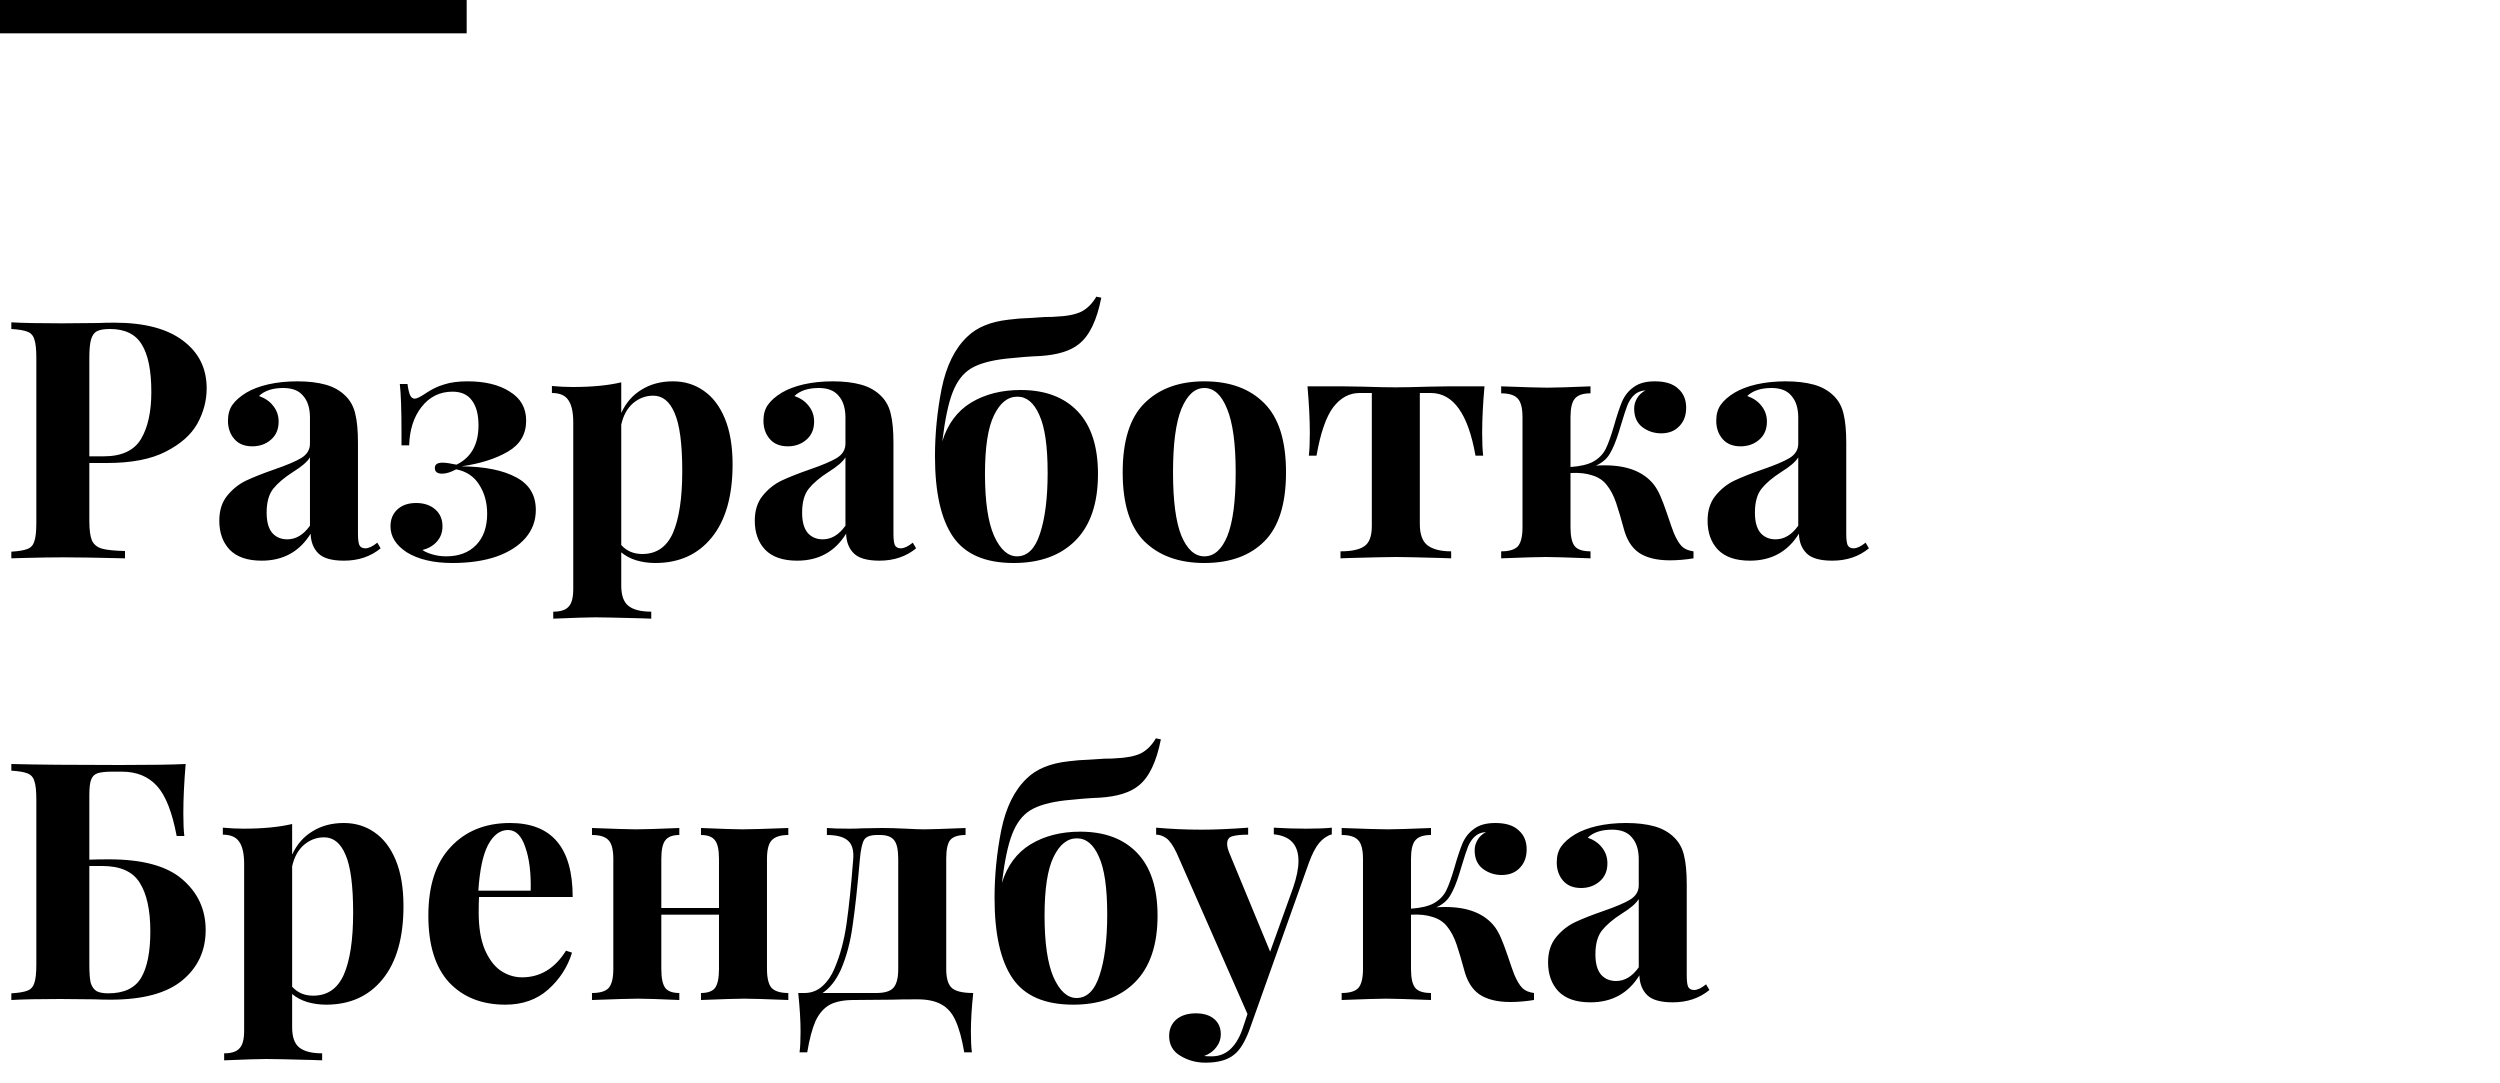 <?xml version="1.0" encoding="UTF-8"?> <svg xmlns="http://www.w3.org/2000/svg" width="300" height="130" viewBox="0 0 300 130" fill="none"> <path d="M10.72 55.56V62.52C10.72 63.587 10.827 64.373 11.04 64.88C11.28 65.36 11.68 65.68 12.24 65.84C12.827 66 13.747 66.093 15 66.12V67C11.72 66.92 9.28 66.88 7.68 66.88C6.347 66.88 4.667 66.907 2.64 66.96L1.36 67V66.2C2.24 66.147 2.88 66.04 3.28 65.88C3.707 65.72 3.987 65.413 4.12 64.96C4.28 64.507 4.36 63.773 4.36 62.76V42.92C4.36 41.907 4.28 41.173 4.12 40.72C3.987 40.267 3.707 39.96 3.28 39.8C2.88 39.64 2.24 39.533 1.36 39.48V38.68C2.72 38.76 4.747 38.8 7.44 38.8L11.88 38.76C12.413 38.733 13.027 38.72 13.72 38.72C17.32 38.72 20.067 39.44 21.96 40.88C23.853 42.293 24.8 44.2 24.8 46.6C24.8 48.067 24.427 49.48 23.68 50.84C22.933 52.173 21.667 53.293 19.88 54.2C18.12 55.107 15.773 55.56 12.84 55.56H10.72ZM13.2 39.48C12.48 39.48 11.947 39.573 11.6 39.76C11.28 39.947 11.053 40.28 10.92 40.76C10.787 41.24 10.72 41.96 10.72 42.92V54.76H12.44C14.6 54.76 16.093 54.067 16.92 52.68C17.747 51.293 18.16 49.413 18.16 47.04C18.16 44.453 17.773 42.547 17 41.32C16.253 40.093 14.987 39.48 13.2 39.48ZM31.396 67.28C29.69 67.28 28.41 66.84 27.556 65.96C26.73 65.08 26.316 63.92 26.316 62.48C26.316 61.28 26.623 60.293 27.236 59.52C27.876 58.72 28.636 58.107 29.516 57.68C30.423 57.253 31.57 56.8 32.956 56.32C34.423 55.813 35.49 55.36 36.156 54.96C36.85 54.533 37.196 53.96 37.196 53.24V50.12C37.196 49 36.93 48.133 36.396 47.52C35.89 46.88 35.09 46.56 33.996 46.56C32.716 46.56 31.743 46.88 31.076 47.52C31.823 47.787 32.396 48.187 32.796 48.72C33.223 49.253 33.436 49.88 33.436 50.6C33.436 51.507 33.13 52.227 32.516 52.76C31.903 53.293 31.156 53.56 30.276 53.56C29.343 53.56 28.623 53.267 28.116 52.68C27.61 52.093 27.356 51.36 27.356 50.48C27.356 49.733 27.53 49.107 27.876 48.6C28.25 48.067 28.81 47.573 29.556 47.12C30.276 46.693 31.156 46.36 32.196 46.12C33.263 45.88 34.423 45.76 35.676 45.76C36.983 45.76 38.116 45.893 39.076 46.16C40.036 46.427 40.836 46.88 41.476 47.52C42.063 48.107 42.45 48.827 42.636 49.68C42.85 50.533 42.956 51.693 42.956 53.16V64.04C42.956 64.68 43.01 65.133 43.116 65.4C43.25 65.667 43.49 65.8 43.836 65.8C44.236 65.8 44.716 65.573 45.276 65.12L45.676 65.8C44.476 66.787 43.01 67.28 41.276 67.28C39.81 67.28 38.783 66.987 38.196 66.4C37.61 65.813 37.303 65.027 37.276 64.04C35.943 66.2 33.983 67.28 31.396 67.28ZM34.476 64.72C35.516 64.72 36.423 64.173 37.196 63.08V54.88C36.876 55.413 36.196 56 35.156 56.64C34.116 57.307 33.33 57.973 32.796 58.64C32.263 59.307 31.996 60.267 31.996 61.52C31.996 62.613 32.223 63.427 32.676 63.96C33.13 64.467 33.73 64.72 34.476 64.72ZM56.099 45.76C58.206 45.76 59.899 46.173 61.179 47C62.486 47.8 63.139 48.96 63.139 50.48C63.139 52.107 62.406 53.347 60.939 54.2C59.473 55.053 57.619 55.64 55.379 55.96C58.179 55.987 60.366 56.427 61.939 57.28C63.513 58.107 64.299 59.413 64.299 61.2C64.299 62.48 63.886 63.6 63.059 64.56C62.233 65.52 61.059 66.267 59.539 66.8C58.046 67.307 56.299 67.56 54.299 67.56C52.033 67.56 50.206 67.133 48.819 66.28C47.513 65.427 46.859 64.387 46.859 63.16C46.859 62.333 47.126 61.667 47.659 61.16C48.219 60.627 48.979 60.36 49.939 60.36C50.873 60.36 51.633 60.613 52.219 61.12C52.806 61.627 53.099 62.307 53.099 63.16C53.099 63.88 52.873 64.493 52.419 65C51.993 65.48 51.419 65.813 50.699 66C50.939 66.187 51.326 66.36 51.859 66.52C52.393 66.68 52.953 66.76 53.539 66.76C55.059 66.76 56.259 66.307 57.139 65.4C58.019 64.493 58.459 63.24 58.459 61.64C58.459 60.307 58.139 59.147 57.499 58.16C56.886 57.173 55.966 56.56 54.739 56.32C54.099 56.667 53.539 56.84 53.059 56.84C52.473 56.84 52.179 56.613 52.179 56.16C52.179 55.733 52.486 55.52 53.099 55.52C53.473 55.52 54.033 55.6 54.779 55.76C56.539 54.907 57.419 53.333 57.419 51.04C57.419 49.733 57.153 48.733 56.619 48.04C56.113 47.347 55.339 47 54.299 47C52.779 47 51.539 47.613 50.579 48.84C49.646 50.04 49.153 51.573 49.099 53.44H48.179V51.84C48.179 49.2 48.113 47.28 47.979 46.08H48.899C48.979 46.693 49.086 47.147 49.219 47.44C49.353 47.707 49.539 47.84 49.779 47.84C50.019 47.84 50.473 47.613 51.139 47.16C51.859 46.68 52.593 46.333 53.339 46.12C54.086 45.88 55.006 45.76 56.099 45.76ZM80.75 45.76C82.136 45.76 83.363 46.133 84.43 46.88C85.523 47.627 86.376 48.747 86.99 50.24C87.603 51.733 87.91 53.56 87.91 55.72C87.91 59.533 87.07 62.467 85.39 64.52C83.736 66.547 81.483 67.56 78.63 67.56C77.83 67.56 77.07 67.453 76.35 67.24C75.656 67.027 75.056 66.707 74.55 66.28V70.28C74.55 71.453 74.843 72.267 75.43 72.72C76.016 73.173 76.923 73.4 78.15 73.4V74.24L77.07 74.2C74.11 74.12 72.23 74.08 71.43 74.08C70.63 74.08 68.95 74.133 66.39 74.24V73.4C67.27 73.4 67.883 73.2 68.23 72.8C68.603 72.427 68.79 71.72 68.79 70.68V50.68C68.79 49.453 68.59 48.56 68.19 48C67.816 47.44 67.163 47.16 66.23 47.16V46.32C67.083 46.4 67.91 46.44 68.71 46.44C71.03 46.44 72.976 46.253 74.55 45.88V49.56C75.11 48.333 75.923 47.4 76.99 46.76C78.056 46.093 79.31 45.76 80.75 45.76ZM77.07 66.48C78.776 66.48 80.003 65.64 80.75 63.96C81.496 62.253 81.87 59.773 81.87 56.52C81.87 53.267 81.563 50.947 80.95 49.56C80.363 48.173 79.51 47.48 78.39 47.48C77.483 47.48 76.67 47.787 75.95 48.4C75.256 49.013 74.79 49.867 74.55 50.96V65.4C75.19 66.12 76.03 66.48 77.07 66.48ZM95.654 67.28C93.947 67.28 92.667 66.84 91.814 65.96C90.987 65.08 90.574 63.92 90.574 62.48C90.574 61.28 90.881 60.293 91.494 59.52C92.134 58.72 92.894 58.107 93.774 57.68C94.681 57.253 95.827 56.8 97.214 56.32C98.681 55.813 99.747 55.36 100.414 54.96C101.107 54.533 101.454 53.96 101.454 53.24V50.12C101.454 49 101.187 48.133 100.654 47.52C100.147 46.88 99.347 46.56 98.254 46.56C96.974 46.56 96.001 46.88 95.334 47.52C96.081 47.787 96.654 48.187 97.054 48.72C97.481 49.253 97.694 49.88 97.694 50.6C97.694 51.507 97.387 52.227 96.774 52.76C96.161 53.293 95.414 53.56 94.534 53.56C93.601 53.56 92.881 53.267 92.374 52.68C91.867 52.093 91.614 51.36 91.614 50.48C91.614 49.733 91.787 49.107 92.134 48.6C92.507 48.067 93.067 47.573 93.814 47.12C94.534 46.693 95.414 46.36 96.454 46.12C97.521 45.88 98.681 45.76 99.934 45.76C101.241 45.76 102.374 45.893 103.334 46.16C104.294 46.427 105.094 46.88 105.734 47.52C106.321 48.107 106.707 48.827 106.894 49.68C107.107 50.533 107.214 51.693 107.214 53.16V64.04C107.214 64.68 107.267 65.133 107.374 65.4C107.507 65.667 107.747 65.8 108.094 65.8C108.494 65.8 108.974 65.573 109.534 65.12L109.934 65.8C108.734 66.787 107.267 67.28 105.534 67.28C104.067 67.28 103.041 66.987 102.454 66.4C101.867 65.813 101.561 65.027 101.534 64.04C100.201 66.2 98.241 67.28 95.654 67.28ZM98.734 64.72C99.774 64.72 100.681 64.173 101.454 63.08V54.88C101.134 55.413 100.454 56 99.414 56.64C98.374 57.307 97.587 57.973 97.054 58.64C96.521 59.307 96.254 60.267 96.254 61.52C96.254 62.613 96.481 63.427 96.934 63.96C97.387 64.467 97.987 64.72 98.734 64.72ZM122.477 46.8C125.411 46.8 127.691 47.653 129.317 49.36C130.944 51.067 131.757 53.573 131.757 56.88C131.757 60.4 130.851 63.067 129.037 64.88C127.251 66.667 124.784 67.56 121.637 67.56C118.224 67.56 115.797 66.507 114.357 64.4C112.917 62.293 112.197 59.08 112.197 54.76C112.197 52.067 112.464 49.36 112.997 46.64C113.557 43.893 114.584 41.813 116.077 40.4C117.224 39.28 118.877 38.6 121.037 38.36C121.837 38.253 122.677 38.187 123.557 38.16C124.464 38.107 125.077 38.067 125.397 38.04C126.011 38.04 126.437 38.027 126.677 38C128.011 37.947 129.037 37.747 129.757 37.4C130.477 37.027 131.077 36.427 131.557 35.6L132.157 35.72C131.624 38.44 130.731 40.293 129.477 41.28C128.464 42.107 126.917 42.587 124.837 42.72C123.557 42.773 122.184 42.88 120.717 43.04C118.851 43.253 117.437 43.653 116.477 44.24C115.544 44.827 114.824 45.773 114.317 47.08C113.811 48.36 113.397 50.32 113.077 52.96C113.717 50.88 114.864 49.333 116.517 48.32C118.197 47.307 120.184 46.8 122.477 46.8ZM122.037 66.76C123.291 66.76 124.211 65.853 124.797 64.04C125.411 62.2 125.717 59.76 125.717 56.72C125.717 53.547 125.384 51.24 124.717 49.8C124.077 48.333 123.197 47.6 122.077 47.6C120.931 47.6 119.997 48.347 119.277 49.84C118.557 51.307 118.197 53.653 118.197 56.88C118.197 60.16 118.557 62.627 119.277 64.28C120.024 65.933 120.944 66.76 122.037 66.76ZM144.522 45.76C147.589 45.76 149.989 46.64 151.722 48.4C153.456 50.133 154.322 52.893 154.322 56.68C154.322 60.467 153.456 63.227 151.722 64.96C149.989 66.693 147.589 67.56 144.522 67.56C141.482 67.56 139.082 66.693 137.322 64.96C135.589 63.227 134.722 60.467 134.722 56.68C134.722 52.893 135.589 50.133 137.322 48.4C139.082 46.64 141.482 45.76 144.522 45.76ZM144.522 46.56C143.376 46.56 142.456 47.4 141.762 49.08C141.096 50.733 140.762 53.267 140.762 56.68C140.762 60.093 141.096 62.627 141.762 64.28C142.456 65.933 143.376 66.76 144.522 66.76C145.696 66.76 146.616 65.947 147.282 64.32C147.949 62.667 148.282 60.12 148.282 56.68C148.282 53.24 147.936 50.693 147.242 49.04C146.576 47.387 145.669 46.56 144.522 46.56ZM178.139 46.36C177.953 48.44 177.859 50.307 177.859 51.96C177.859 53.08 177.899 53.987 177.979 54.68H177.059C176.179 49.667 174.393 47.16 171.699 47.16H170.379V62.88C170.379 64.107 170.686 64.96 171.299 65.44C171.939 65.92 172.886 66.16 174.139 66.16V67L173.019 66.96C170.139 66.88 168.313 66.84 167.539 66.84C166.766 66.84 164.899 66.88 161.939 66.96L160.859 67V66.16C162.166 66.16 163.113 65.96 163.699 65.56C164.313 65.16 164.619 64.347 164.619 63.12V47.16H163.139C161.913 47.16 160.859 47.733 159.979 48.88C159.126 50.027 158.459 51.96 157.979 54.68H157.059C157.139 54.04 157.179 53.133 157.179 51.96C157.179 50.36 157.086 48.493 156.899 46.36H161.139L163.579 46.4C165.179 46.453 166.473 46.48 167.459 46.48C168.446 46.48 169.766 46.453 171.419 46.4L173.899 46.36H178.139ZM200.86 63.96C201.18 64.707 201.5 65.24 201.82 65.56C202.14 65.88 202.606 66.08 203.22 66.16V67C202.233 67.16 201.286 67.24 200.38 67.24C198.806 67.24 197.566 66.933 196.66 66.32C195.78 65.707 195.166 64.707 194.82 63.32C194.526 62.227 194.233 61.24 193.94 60.36C193.646 59.48 193.26 58.747 192.78 58.16C192.353 57.627 191.78 57.253 191.06 57.04C190.366 56.8 189.5 56.707 188.46 56.76V63.28C188.46 64.373 188.633 65.133 188.98 65.56C189.326 65.96 189.953 66.16 190.86 66.16V67C188.086 66.893 186.3 66.84 185.5 66.84C184.7 66.84 182.913 66.893 180.14 67V66.16C181.1 66.16 181.766 65.96 182.14 65.56C182.513 65.133 182.7 64.373 182.7 63.28V50.08C182.7 48.987 182.513 48.24 182.14 47.84C181.766 47.413 181.1 47.2 180.14 47.2V46.36C183.02 46.467 184.86 46.52 185.66 46.52C186.566 46.52 188.3 46.467 190.86 46.36V47.2C189.953 47.2 189.326 47.413 188.98 47.84C188.633 48.24 188.46 48.987 188.46 50.08V56.04C189.633 55.96 190.54 55.747 191.18 55.4C191.846 55.027 192.34 54.533 192.66 53.92C192.98 53.28 193.313 52.36 193.66 51.16C194.033 49.853 194.366 48.853 194.66 48.16C194.98 47.44 195.446 46.867 196.06 46.44C196.673 45.987 197.513 45.76 198.58 45.76C199.833 45.76 200.766 46.053 201.38 46.64C202.02 47.2 202.34 47.96 202.34 48.92C202.34 49.853 202.06 50.6 201.5 51.16C200.966 51.72 200.246 52 199.34 52C198.486 52 197.726 51.747 197.06 51.24C196.42 50.733 196.1 50 196.1 49.04C196.1 48.613 196.206 48.213 196.42 47.84C196.633 47.44 196.98 47.107 197.46 46.84C196.873 46.893 196.42 47.08 196.1 47.4C195.78 47.693 195.513 48.093 195.3 48.6C195.113 49.08 194.86 49.853 194.54 50.92L194.26 51.84C193.913 52.96 193.553 53.827 193.18 54.44C192.833 55.053 192.273 55.533 191.5 55.88C191.74 55.853 192.1 55.84 192.58 55.84C195.3 55.84 197.273 56.627 198.5 58.2C198.793 58.6 199.046 59.053 199.26 59.56C199.473 60.04 199.74 60.747 200.06 61.68C200.433 62.8 200.7 63.56 200.86 63.96ZM209.99 67.28C208.283 67.28 207.003 66.84 206.15 65.96C205.323 65.08 204.91 63.92 204.91 62.48C204.91 61.28 205.217 60.293 205.83 59.52C206.47 58.72 207.23 58.107 208.11 57.68C209.017 57.253 210.163 56.8 211.55 56.32C213.017 55.813 214.083 55.36 214.75 54.96C215.443 54.533 215.79 53.96 215.79 53.24V50.12C215.79 49 215.523 48.133 214.99 47.52C214.483 46.88 213.683 46.56 212.59 46.56C211.31 46.56 210.337 46.88 209.67 47.52C210.417 47.787 210.99 48.187 211.39 48.72C211.817 49.253 212.03 49.88 212.03 50.6C212.03 51.507 211.723 52.227 211.11 52.76C210.497 53.293 209.75 53.56 208.87 53.56C207.937 53.56 207.217 53.267 206.71 52.68C206.203 52.093 205.95 51.36 205.95 50.48C205.95 49.733 206.123 49.107 206.47 48.6C206.843 48.067 207.403 47.573 208.15 47.12C208.87 46.693 209.75 46.36 210.79 46.12C211.857 45.88 213.017 45.76 214.27 45.76C215.577 45.76 216.71 45.893 217.67 46.16C218.63 46.427 219.43 46.88 220.07 47.52C220.657 48.107 221.043 48.827 221.23 49.68C221.443 50.533 221.55 51.693 221.55 53.16V64.04C221.55 64.68 221.603 65.133 221.71 65.4C221.843 65.667 222.083 65.8 222.43 65.8C222.83 65.8 223.31 65.573 223.87 65.12L224.27 65.8C223.07 66.787 221.603 67.28 219.87 67.28C218.403 67.28 217.377 66.987 216.79 66.4C216.203 65.813 215.897 65.027 215.87 64.04C214.537 66.2 212.577 67.28 209.99 67.28ZM213.07 64.72C214.11 64.72 215.017 64.173 215.79 63.08V54.88C215.47 55.413 214.79 56 213.75 56.64C212.71 57.307 211.923 57.973 211.39 58.64C210.857 59.307 210.59 60.267 210.59 61.52C210.59 62.613 210.817 63.427 211.27 63.96C211.723 64.467 212.323 64.72 213.07 64.72ZM13.08 103.12C17.107 103.12 20.04 103.92 21.88 105.52C23.747 107.12 24.68 109.147 24.68 111.6C24.68 114.08 23.747 116.093 21.88 117.64C20.013 119.187 17.147 119.96 13.28 119.96C12.533 119.96 11.907 119.947 11.4 119.92L7.2 119.88C4.667 119.88 2.72 119.92 1.36 120V119.2C2.24 119.147 2.88 119.04 3.28 118.88C3.707 118.72 3.987 118.413 4.12 117.96C4.28 117.507 4.36 116.773 4.36 115.76V95.92C4.36 94.907 4.28 94.173 4.12 93.72C3.987 93.267 3.707 92.96 3.28 92.8C2.88 92.64 2.24 92.533 1.36 92.48V91.68C4.24 91.76 8.587 91.8 14.4 91.8C18.08 91.8 20.707 91.76 22.28 91.68C22.093 93.893 22 95.867 22 97.6C22 98.773 22.04 99.68 22.12 100.32H21.2C20.667 97.467 19.88 95.467 18.84 94.32C17.8 93.173 16.4 92.6 14.64 92.6H13.48C12.653 92.6 12.053 92.667 11.68 92.8C11.307 92.933 11.053 93.2 10.92 93.6C10.787 93.973 10.72 94.587 10.72 95.44V103.16C11.307 103.133 12.093 103.12 13.08 103.12ZM13 119.2C14.867 119.2 16.173 118.587 16.92 117.36C17.667 116.107 18.04 114.24 18.04 111.76C18.04 109.2 17.613 107.253 16.76 105.92C15.933 104.587 14.44 103.92 12.28 103.92H10.72V115.76C10.72 116.72 10.773 117.44 10.88 117.92C11.013 118.373 11.24 118.707 11.56 118.92C11.88 119.107 12.36 119.2 13 119.2ZM41.258 98.76C42.644 98.76 43.871 99.133 44.938 99.88C46.031 100.627 46.884 101.747 47.498 103.24C48.111 104.733 48.417 106.56 48.417 108.72C48.417 112.533 47.578 115.467 45.898 117.52C44.244 119.547 41.991 120.56 39.138 120.56C38.337 120.56 37.578 120.453 36.858 120.24C36.164 120.027 35.564 119.707 35.057 119.28V123.28C35.057 124.453 35.351 125.267 35.938 125.72C36.524 126.173 37.431 126.4 38.657 126.4V127.24L37.578 127.2C34.617 127.12 32.737 127.08 31.938 127.08C31.137 127.08 29.457 127.133 26.898 127.24V126.4C27.777 126.4 28.391 126.2 28.738 125.8C29.111 125.427 29.297 124.72 29.297 123.68V103.68C29.297 102.453 29.098 101.56 28.698 101C28.324 100.44 27.671 100.16 26.738 100.16V99.32C27.591 99.4 28.418 99.44 29.218 99.44C31.538 99.44 33.484 99.253 35.057 98.88V102.56C35.617 101.333 36.431 100.4 37.498 99.76C38.564 99.093 39.818 98.76 41.258 98.76ZM37.578 119.48C39.284 119.48 40.511 118.64 41.258 116.96C42.004 115.253 42.377 112.773 42.377 109.52C42.377 106.267 42.071 103.947 41.458 102.56C40.871 101.173 40.017 100.48 38.898 100.48C37.991 100.48 37.178 100.787 36.458 101.4C35.764 102.013 35.297 102.867 35.057 103.96V118.4C35.697 119.12 36.538 119.48 37.578 119.48ZM62.642 117.28C64.829 117.28 66.588 116.213 67.922 114.08L68.642 114.32C68.109 116.053 67.148 117.533 65.762 118.76C64.402 119.96 62.695 120.56 60.642 120.56C57.815 120.56 55.562 119.667 53.882 117.88C52.228 116.067 51.402 113.4 51.402 109.88C51.402 106.28 52.295 103.533 54.082 101.64C55.868 99.72 58.242 98.76 61.202 98.76C66.215 98.76 68.722 101.72 68.722 107.64H57.482C57.455 108.04 57.442 108.667 57.442 109.52C57.442 111.28 57.682 112.747 58.162 113.92C58.669 115.093 59.309 115.947 60.082 116.48C60.882 117.013 61.735 117.28 62.642 117.28ZM60.962 99.6C60.002 99.6 59.202 100.2 58.562 101.4C57.949 102.573 57.562 104.4 57.402 106.88H63.682C63.735 104.773 63.522 103.04 63.042 101.68C62.589 100.293 61.895 99.6 60.962 99.6ZM94.598 100.2C93.665 100.2 92.998 100.413 92.598 100.84C92.225 101.24 92.038 101.987 92.038 103.08V116.28C92.038 117.373 92.225 118.133 92.598 118.56C92.998 118.96 93.665 119.16 94.598 119.16V120C91.931 119.893 90.171 119.84 89.318 119.84C88.518 119.84 86.785 119.893 84.118 120V119.16C84.918 119.16 85.478 118.96 85.798 118.56C86.118 118.133 86.278 117.373 86.278 116.28V109.76H79.358V116.28C79.358 117.373 79.518 118.133 79.838 118.56C80.158 118.96 80.718 119.16 81.518 119.16V120C79.065 119.893 77.412 119.84 76.558 119.84C75.758 119.84 73.918 119.893 71.038 120V119.16C71.998 119.16 72.665 118.96 73.038 118.56C73.412 118.133 73.598 117.373 73.598 116.28V103.08C73.598 101.987 73.412 101.24 73.038 100.84C72.665 100.413 71.998 100.2 71.038 100.2V99.36C73.811 99.467 75.572 99.52 76.318 99.52C77.225 99.52 78.958 99.467 81.518 99.36V100.2C80.718 100.2 80.158 100.413 79.838 100.84C79.518 101.24 79.358 101.987 79.358 103.08V108.96H86.278V103.08C86.278 101.987 86.118 101.24 85.798 100.84C85.478 100.413 84.918 100.2 84.118 100.2V99.36C86.678 99.467 88.332 99.52 89.078 99.52C89.985 99.52 91.825 99.467 94.598 99.36V100.2ZM116.787 119.16C116.6 120.92 116.507 122.467 116.507 123.8C116.507 124.867 116.547 125.693 116.627 126.28H115.707C115.44 124.68 115.094 123.413 114.667 122.48C114.267 121.573 113.694 120.92 112.947 120.52C112.227 120.12 111.28 119.92 110.107 119.92C108.774 119.92 107.76 119.933 107.067 119.96L102.467 120C101.267 120 100.307 120.187 99.587 120.56C98.867 120.96 98.293 121.613 97.867 122.52C97.467 123.427 97.133 124.68 96.867 126.28H95.947C96.027 125.693 96.067 124.867 96.067 123.8C96.067 122.467 95.974 120.92 95.787 119.16H96.547C97.374 119.16 98.094 118.88 98.707 118.32C99.32 117.76 99.8 117.053 100.147 116.2C100.814 114.653 101.294 112.867 101.587 110.84C101.88 108.787 102.147 106.2 102.387 103.08C102.467 102.013 102.24 101.267 101.707 100.84C101.2 100.413 100.374 100.2 99.227 100.2V99.36C99.814 99.413 100.707 99.44 101.907 99.44C102.547 99.44 103.04 99.427 103.387 99.4L105.867 99.36C106.64 99.36 107.587 99.387 108.707 99.44C109.667 99.493 110.4 99.52 110.907 99.52C111.654 99.52 113.307 99.467 115.867 99.36V100.2C114.987 100.2 114.374 100.4 114.027 100.8C113.707 101.2 113.547 101.947 113.547 103.04V116.28C113.547 117.4 113.774 118.16 114.227 118.56C114.68 118.96 115.534 119.16 116.787 119.16ZM107.787 103.08C107.787 101.987 107.627 101.24 107.307 100.84C106.987 100.413 106.427 100.2 105.627 100.2H105.267C104.467 100.2 103.947 100.387 103.707 100.76C103.467 101.133 103.294 101.907 103.187 103.08C102.894 106.467 102.6 109.147 102.307 111.12C102.04 113.067 101.574 114.813 100.907 116.36C100.32 117.64 99.587 118.573 98.707 119.16H105.147C106.134 119.16 106.814 118.96 107.187 118.56C107.587 118.133 107.787 117.373 107.787 116.28V103.08ZM129.626 99.8C132.559 99.8 134.839 100.653 136.466 102.36C138.092 104.067 138.906 106.573 138.906 109.88C138.906 113.4 137.999 116.067 136.186 117.88C134.399 119.667 131.932 120.56 128.786 120.56C125.372 120.56 122.946 119.507 121.506 117.4C120.066 115.293 119.346 112.08 119.346 107.76C119.346 105.067 119.612 102.36 120.146 99.64C120.706 96.893 121.732 94.813 123.226 93.4C124.372 92.28 126.026 91.6 128.186 91.36C128.986 91.253 129.826 91.187 130.706 91.16C131.612 91.107 132.226 91.067 132.546 91.04C133.159 91.04 133.586 91.027 133.826 91C135.159 90.947 136.186 90.747 136.906 90.4C137.626 90.027 138.226 89.427 138.706 88.6L139.306 88.72C138.772 91.44 137.879 93.293 136.626 94.28C135.612 95.107 134.066 95.587 131.986 95.72C130.706 95.773 129.332 95.88 127.866 96.04C125.999 96.253 124.586 96.653 123.626 97.24C122.692 97.827 121.972 98.773 121.466 100.08C120.959 101.36 120.546 103.32 120.226 105.96C120.866 103.88 122.012 102.333 123.666 101.32C125.346 100.307 127.332 99.8 129.626 99.8ZM129.186 119.76C130.439 119.76 131.359 118.853 131.946 117.04C132.559 115.2 132.866 112.76 132.866 109.72C132.866 106.547 132.532 104.24 131.866 102.8C131.226 101.333 130.346 100.6 129.226 100.6C128.079 100.6 127.146 101.347 126.426 102.84C125.706 104.307 125.346 106.653 125.346 109.88C125.346 113.16 125.706 115.627 126.426 117.28C127.172 118.933 128.092 119.76 129.186 119.76ZM156.737 99.44C158.07 99.44 159.097 99.4 159.817 99.32V100.12C159.257 100.28 158.75 100.627 158.297 101.16C157.87 101.667 157.457 102.467 157.057 103.56L149.897 123.68C149.364 125.067 148.777 126.013 148.137 126.52C147.364 127.187 146.204 127.52 144.657 127.52C143.537 127.52 142.524 127.24 141.617 126.68C140.737 126.147 140.297 125.36 140.297 124.32C140.297 123.493 140.59 122.827 141.177 122.32C141.764 121.84 142.537 121.6 143.497 121.6C144.404 121.6 145.124 121.813 145.657 122.24C146.217 122.693 146.497 123.32 146.497 124.12C146.497 124.68 146.324 125.187 145.977 125.64C145.63 126.12 145.137 126.48 144.497 126.72C144.684 126.747 144.99 126.76 145.417 126.76C147.07 126.76 148.284 125.707 149.057 123.6L149.697 121.68L141.217 102.4C140.79 101.493 140.377 100.893 139.977 100.6C139.577 100.307 139.164 100.16 138.737 100.16V99.32C140.497 99.48 142.324 99.56 144.217 99.56C145.79 99.56 147.644 99.48 149.777 99.32V100.16C148.924 100.16 148.284 100.227 147.857 100.36C147.457 100.467 147.257 100.773 147.257 101.28C147.257 101.573 147.35 101.947 147.537 102.4L152.417 114.2L155.177 106.52C155.604 105.267 155.817 104.2 155.817 103.32C155.817 101.373 154.83 100.307 152.857 100.12V99.32C154.11 99.4 155.404 99.44 156.737 99.44ZM181.719 116.96C182.039 117.707 182.359 118.24 182.679 118.56C182.999 118.88 183.466 119.08 184.079 119.16V120C183.092 120.16 182.146 120.24 181.239 120.24C179.666 120.24 178.426 119.933 177.519 119.32C176.639 118.707 176.026 117.707 175.679 116.32C175.386 115.227 175.092 114.24 174.799 113.36C174.506 112.48 174.119 111.747 173.639 111.16C173.212 110.627 172.639 110.253 171.919 110.04C171.226 109.8 170.359 109.707 169.319 109.76V116.28C169.319 117.373 169.492 118.133 169.839 118.56C170.186 118.96 170.812 119.16 171.719 119.16V120C168.946 119.893 167.159 119.84 166.359 119.84C165.559 119.84 163.772 119.893 160.999 120V119.16C161.959 119.16 162.626 118.96 162.999 118.56C163.372 118.133 163.559 117.373 163.559 116.28V103.08C163.559 101.987 163.372 101.24 162.999 100.84C162.626 100.413 161.959 100.2 160.999 100.2V99.36C163.879 99.467 165.719 99.52 166.519 99.52C167.426 99.52 169.159 99.467 171.719 99.36V100.2C170.812 100.2 170.186 100.413 169.839 100.84C169.492 101.24 169.319 101.987 169.319 103.08V109.04C170.492 108.96 171.399 108.747 172.039 108.4C172.706 108.027 173.199 107.533 173.519 106.92C173.839 106.28 174.172 105.36 174.519 104.16C174.892 102.853 175.226 101.853 175.519 101.16C175.839 100.44 176.306 99.867 176.919 99.44C177.532 98.987 178.372 98.76 179.439 98.76C180.692 98.76 181.626 99.053 182.239 99.64C182.879 100.2 183.199 100.96 183.199 101.92C183.199 102.853 182.919 103.6 182.359 104.16C181.826 104.72 181.106 105 180.199 105C179.346 105 178.586 104.747 177.919 104.24C177.279 103.733 176.959 103 176.959 102.04C176.959 101.613 177.066 101.213 177.279 100.84C177.492 100.44 177.839 100.107 178.319 99.84C177.732 99.893 177.279 100.08 176.959 100.4C176.639 100.693 176.372 101.093 176.159 101.6C175.972 102.08 175.719 102.853 175.399 103.92L175.119 104.84C174.772 105.96 174.412 106.827 174.039 107.44C173.692 108.053 173.132 108.533 172.359 108.88C172.599 108.853 172.959 108.84 173.439 108.84C176.159 108.84 178.132 109.627 179.359 111.2C179.652 111.6 179.906 112.053 180.119 112.56C180.332 113.04 180.599 113.747 180.919 114.68C181.292 115.8 181.559 116.56 181.719 116.96ZM190.849 120.28C189.143 120.28 187.863 119.84 187.009 118.96C186.183 118.08 185.769 116.92 185.769 115.48C185.769 114.28 186.076 113.293 186.689 112.52C187.329 111.72 188.089 111.107 188.969 110.68C189.876 110.253 191.023 109.8 192.409 109.32C193.876 108.813 194.943 108.36 195.609 107.96C196.303 107.533 196.649 106.96 196.649 106.24V103.12C196.649 102 196.383 101.133 195.849 100.52C195.343 99.88 194.543 99.56 193.449 99.56C192.169 99.56 191.196 99.88 190.529 100.52C191.276 100.787 191.849 101.187 192.249 101.72C192.676 102.253 192.889 102.88 192.889 103.6C192.889 104.507 192.583 105.227 191.969 105.76C191.356 106.293 190.609 106.56 189.729 106.56C188.796 106.56 188.076 106.267 187.569 105.68C187.063 105.093 186.809 104.36 186.809 103.48C186.809 102.733 186.983 102.107 187.329 101.6C187.703 101.067 188.263 100.573 189.009 100.12C189.729 99.693 190.609 99.36 191.649 99.12C192.716 98.88 193.876 98.76 195.129 98.76C196.436 98.76 197.569 98.893 198.529 99.16C199.489 99.427 200.289 99.88 200.929 100.52C201.516 101.107 201.903 101.827 202.089 102.68C202.303 103.533 202.409 104.693 202.409 106.16V117.04C202.409 117.68 202.463 118.133 202.569 118.4C202.703 118.667 202.943 118.8 203.289 118.8C203.689 118.8 204.169 118.573 204.729 118.12L205.129 118.8C203.929 119.787 202.463 120.28 200.729 120.28C199.263 120.28 198.236 119.987 197.649 119.4C197.063 118.813 196.756 118.027 196.729 117.04C195.396 119.2 193.436 120.28 190.849 120.28ZM193.929 117.72C194.969 117.72 195.876 117.173 196.649 116.08V107.88C196.329 108.413 195.649 109 194.609 109.64C193.569 110.307 192.783 110.973 192.249 111.64C191.716 112.307 191.449 113.267 191.449 114.52C191.449 115.613 191.676 116.427 192.129 116.96C192.583 117.467 193.183 117.72 193.929 117.72Z" fill="black"></path> <rect width="56" height="4" fill="black"></rect> </svg> 